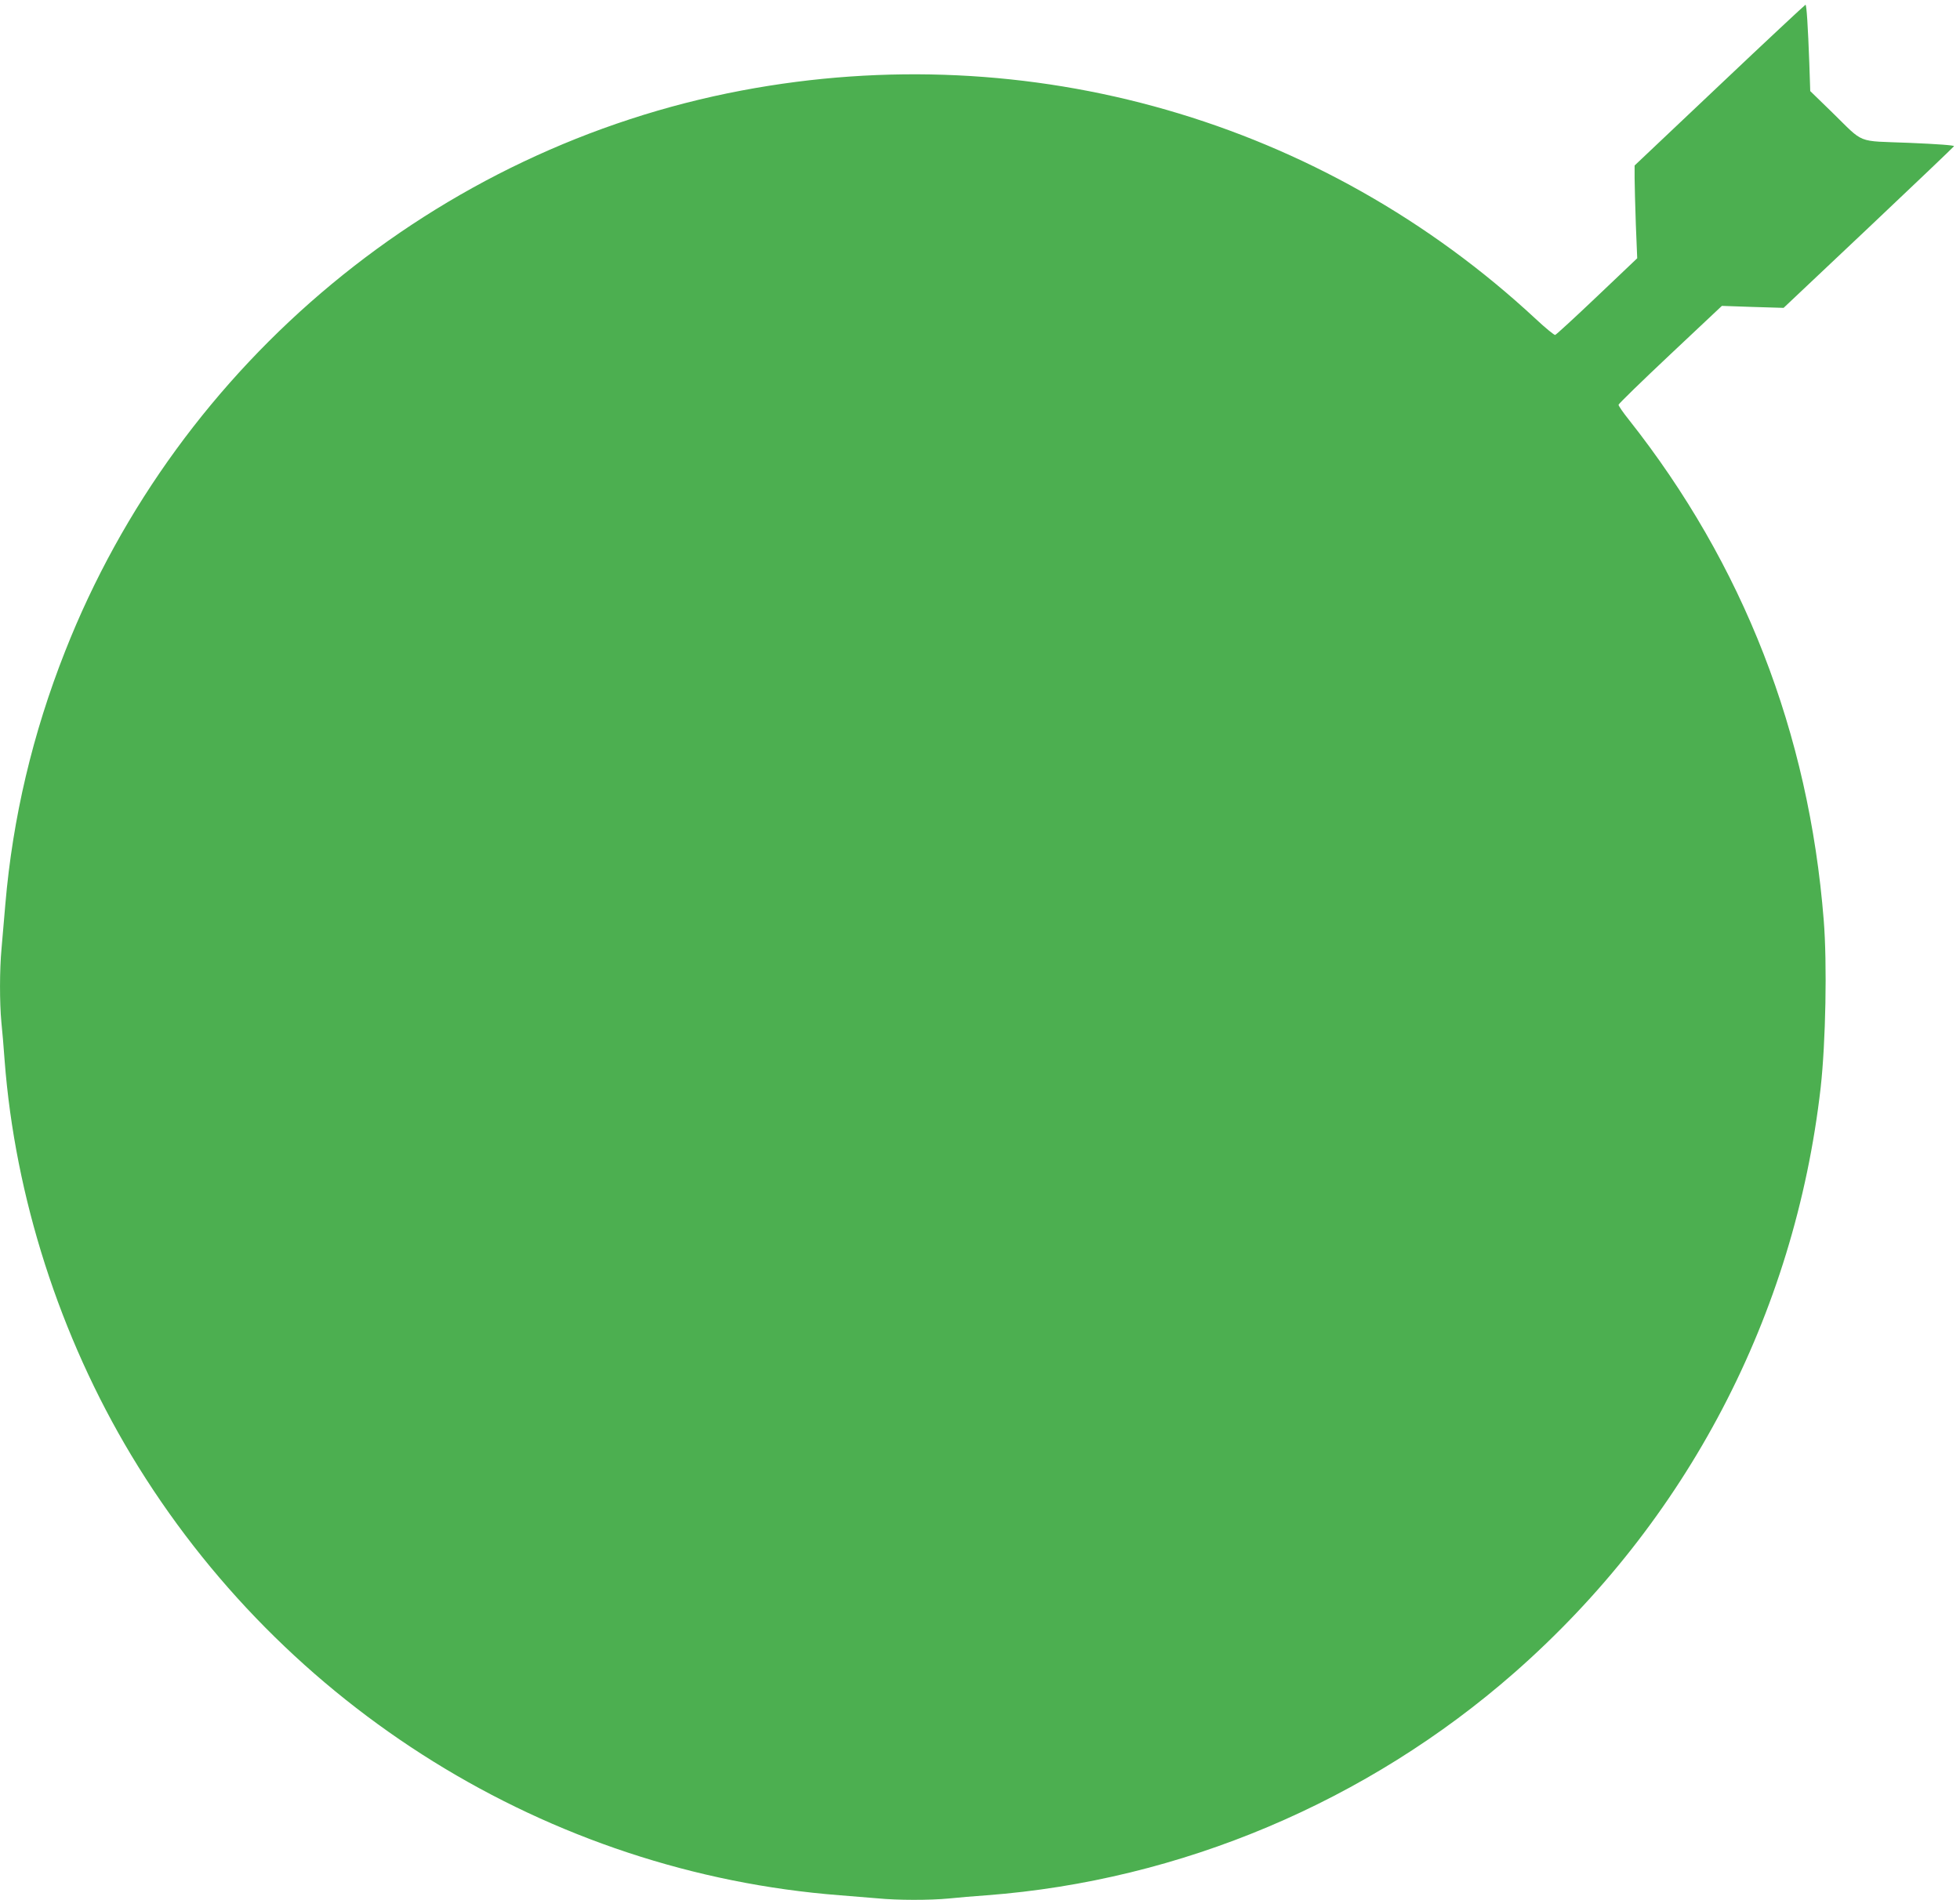 <?xml version="1.0" standalone="no"?>
<!DOCTYPE svg PUBLIC "-//W3C//DTD SVG 20010904//EN"
 "http://www.w3.org/TR/2001/REC-SVG-20010904/DTD/svg10.dtd">
<svg version="1.0" xmlns="http://www.w3.org/2000/svg"
 width="1280pt" height="1241pt" viewBox="0 0 1280 1241"
 preserveAspectRatio="xMidYMid meet">
<g transform="translate(0,1241) scale(0.1,-0.1)"
fill="#4caf50" stroke="none">
<path d="M11230 11854 l-555 -525 0 -82 c0 -45 4 -182 8 -303 l9 -221 -262
-249 c-144 -137 -267 -250 -274 -252 -6 -1 -63 45 -126 104 -1396 1298 -3306
1848 -5185 1493 -1992 -376 -3676 -1773 -4420 -3664 -212 -537 -342 -1088
-390 -1650 -8 -99 -20 -230 -25 -291 -13 -139 -13 -354 -1 -481 6 -54 15 -165
21 -248 68 -894 360 -1803 828 -2582 992 -1649 2726 -2726 4627 -2873 77 -6
187 -15 245 -20 133 -13 341 -13 467 -1 54 6 166 15 248 21 1264 96 2484 611
3445 1454 1126 989 1830 2335 2000 3821 33 296 43 810 20 1095 -97 1223 -526
2324 -1273 3269 -37 46 -67 90 -67 97 0 6 152 154 338 329 l337 317 202 -7
201 -6 554 523 c305 288 556 528 559 533 2 6 -104 14 -294 22 -349 14 -287
-11 -503 200 l-142 138 -6 180 c-9 245 -18 385 -25 384 -3 0 -256 -236 -561
-525z"/>
</g>
</svg>
